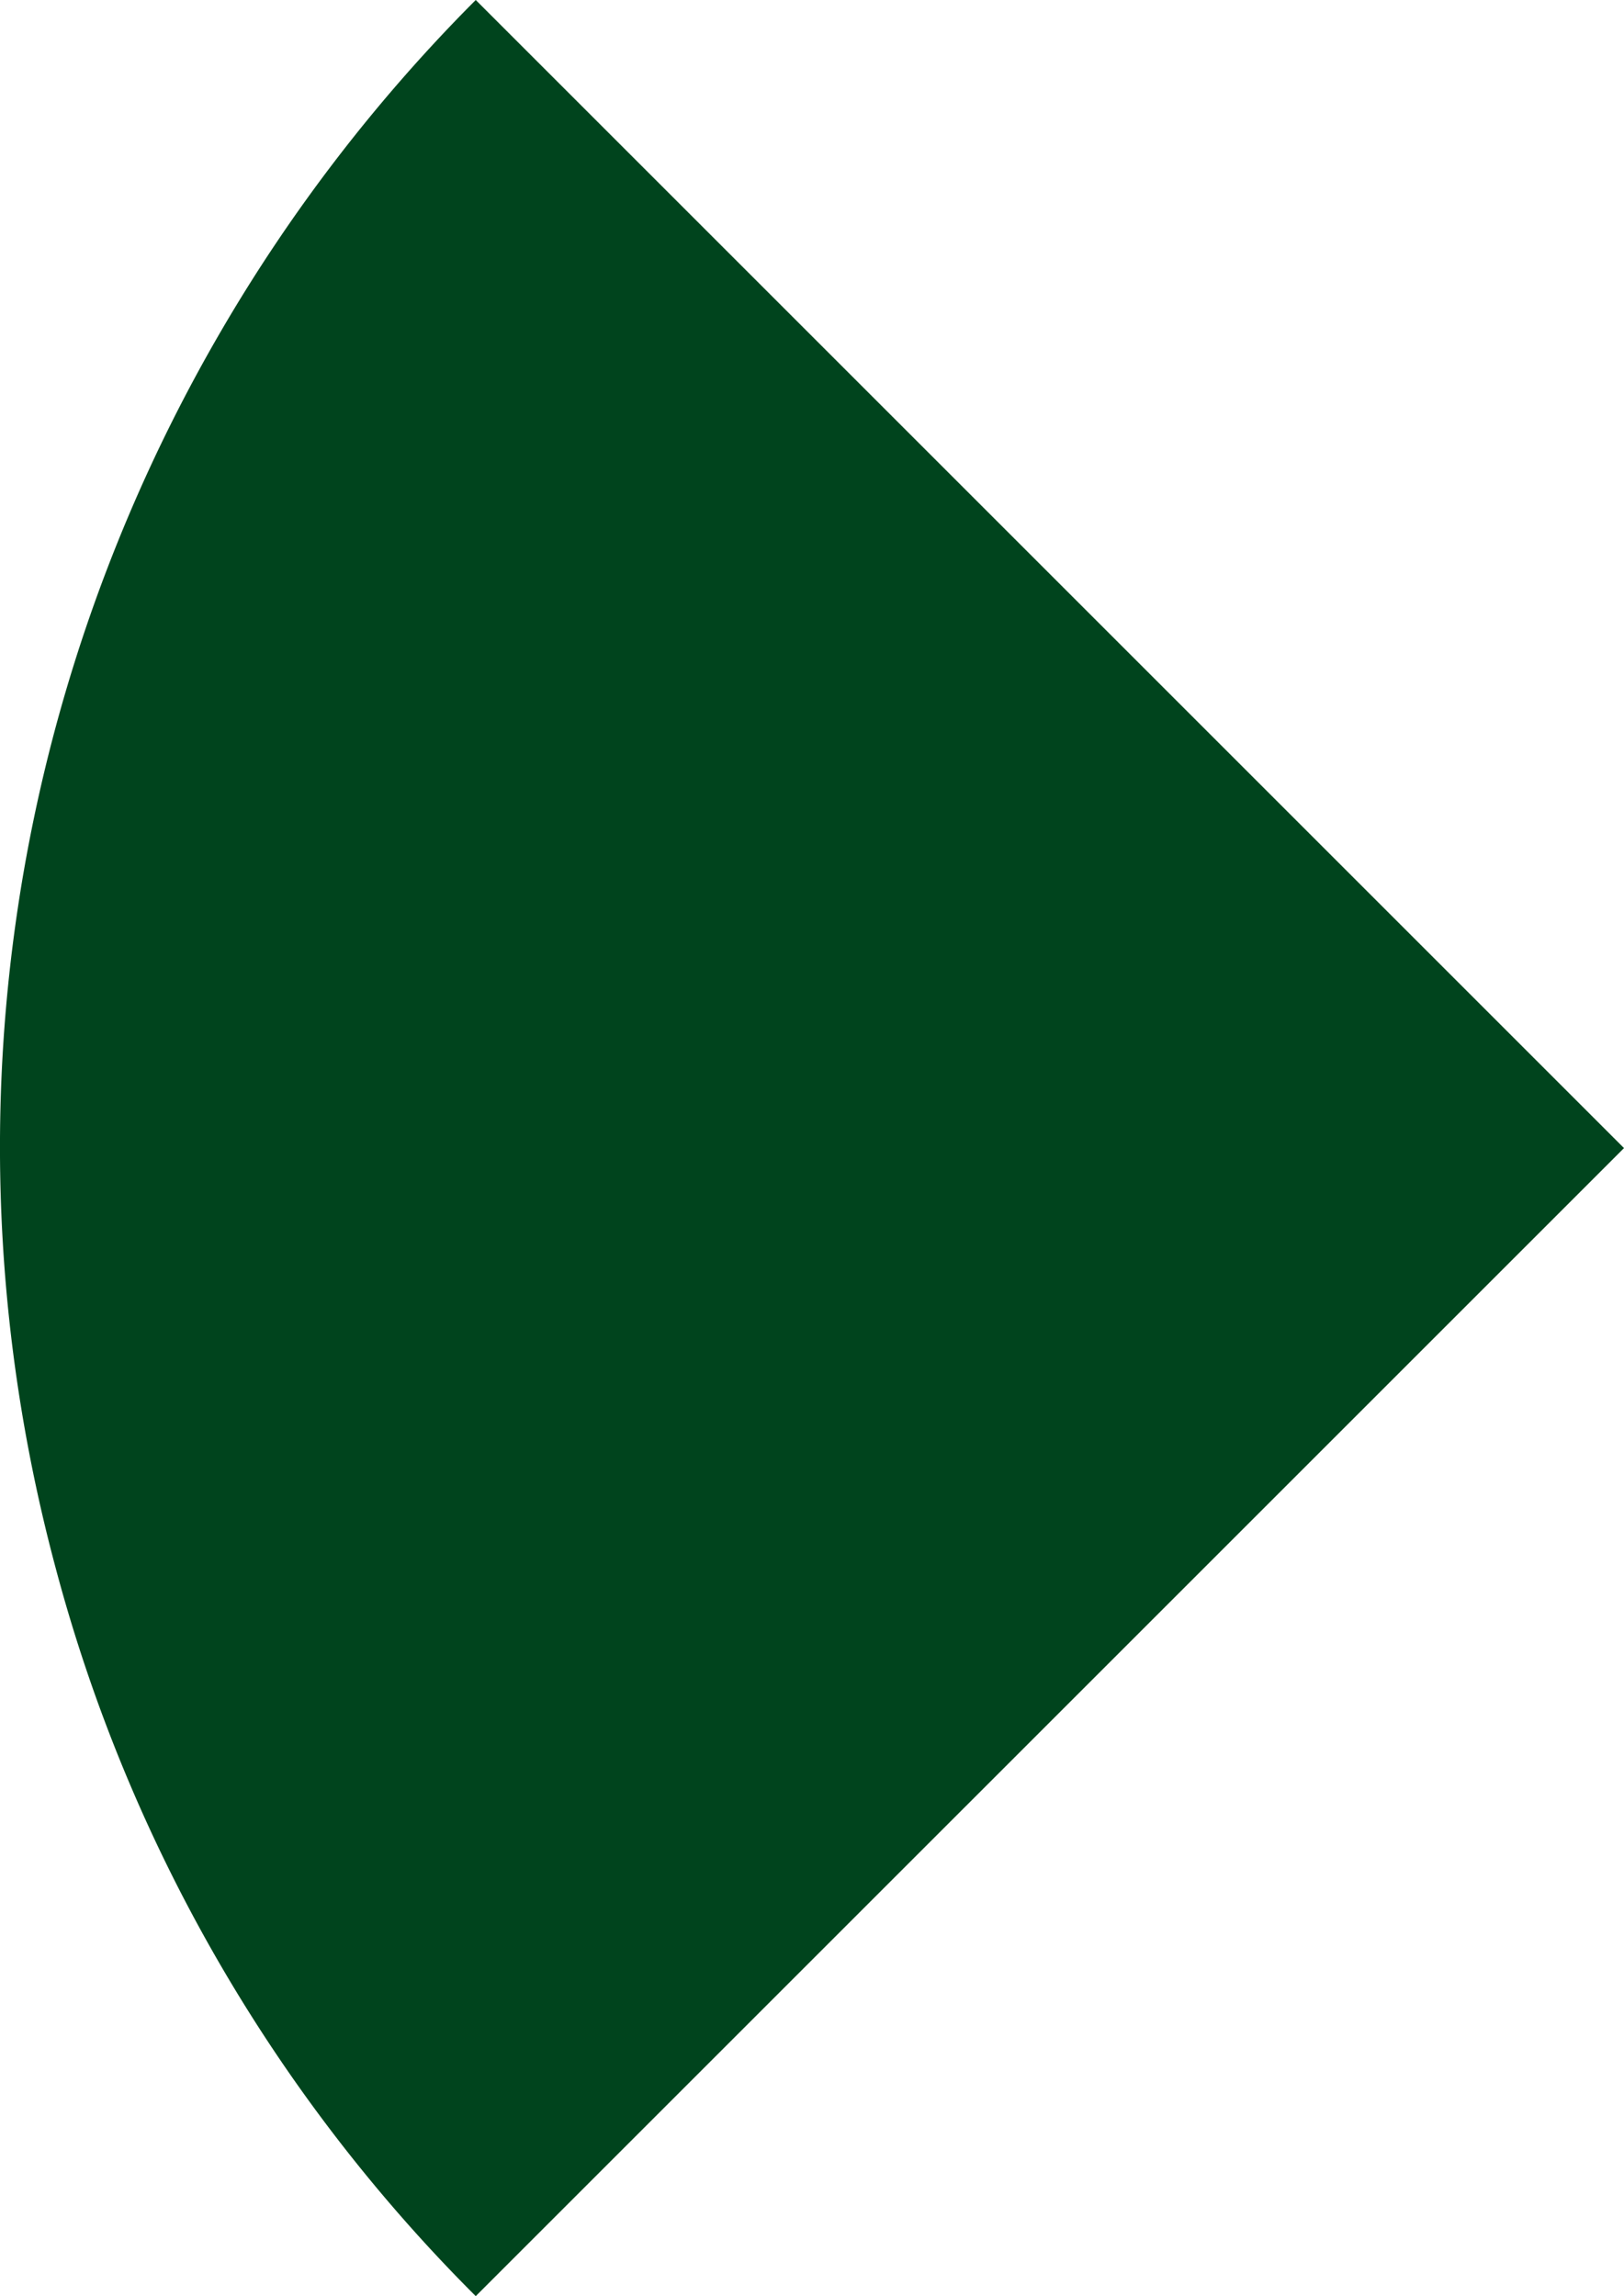 <svg id="Layer_1" data-name="Layer 1" xmlns="http://www.w3.org/2000/svg" viewBox="0 0 350 494.93"><defs><style>.cls-1{fill:#00441d;}</style></defs><title>Chart_Section_04</title><path class="cls-1" d="M102.53,0,350,247.47,102.53,494.93A348.08,348.08,0,0,1,12,338C-21.51,212.94,17.19,85.51,102.53,0Z"/></svg>